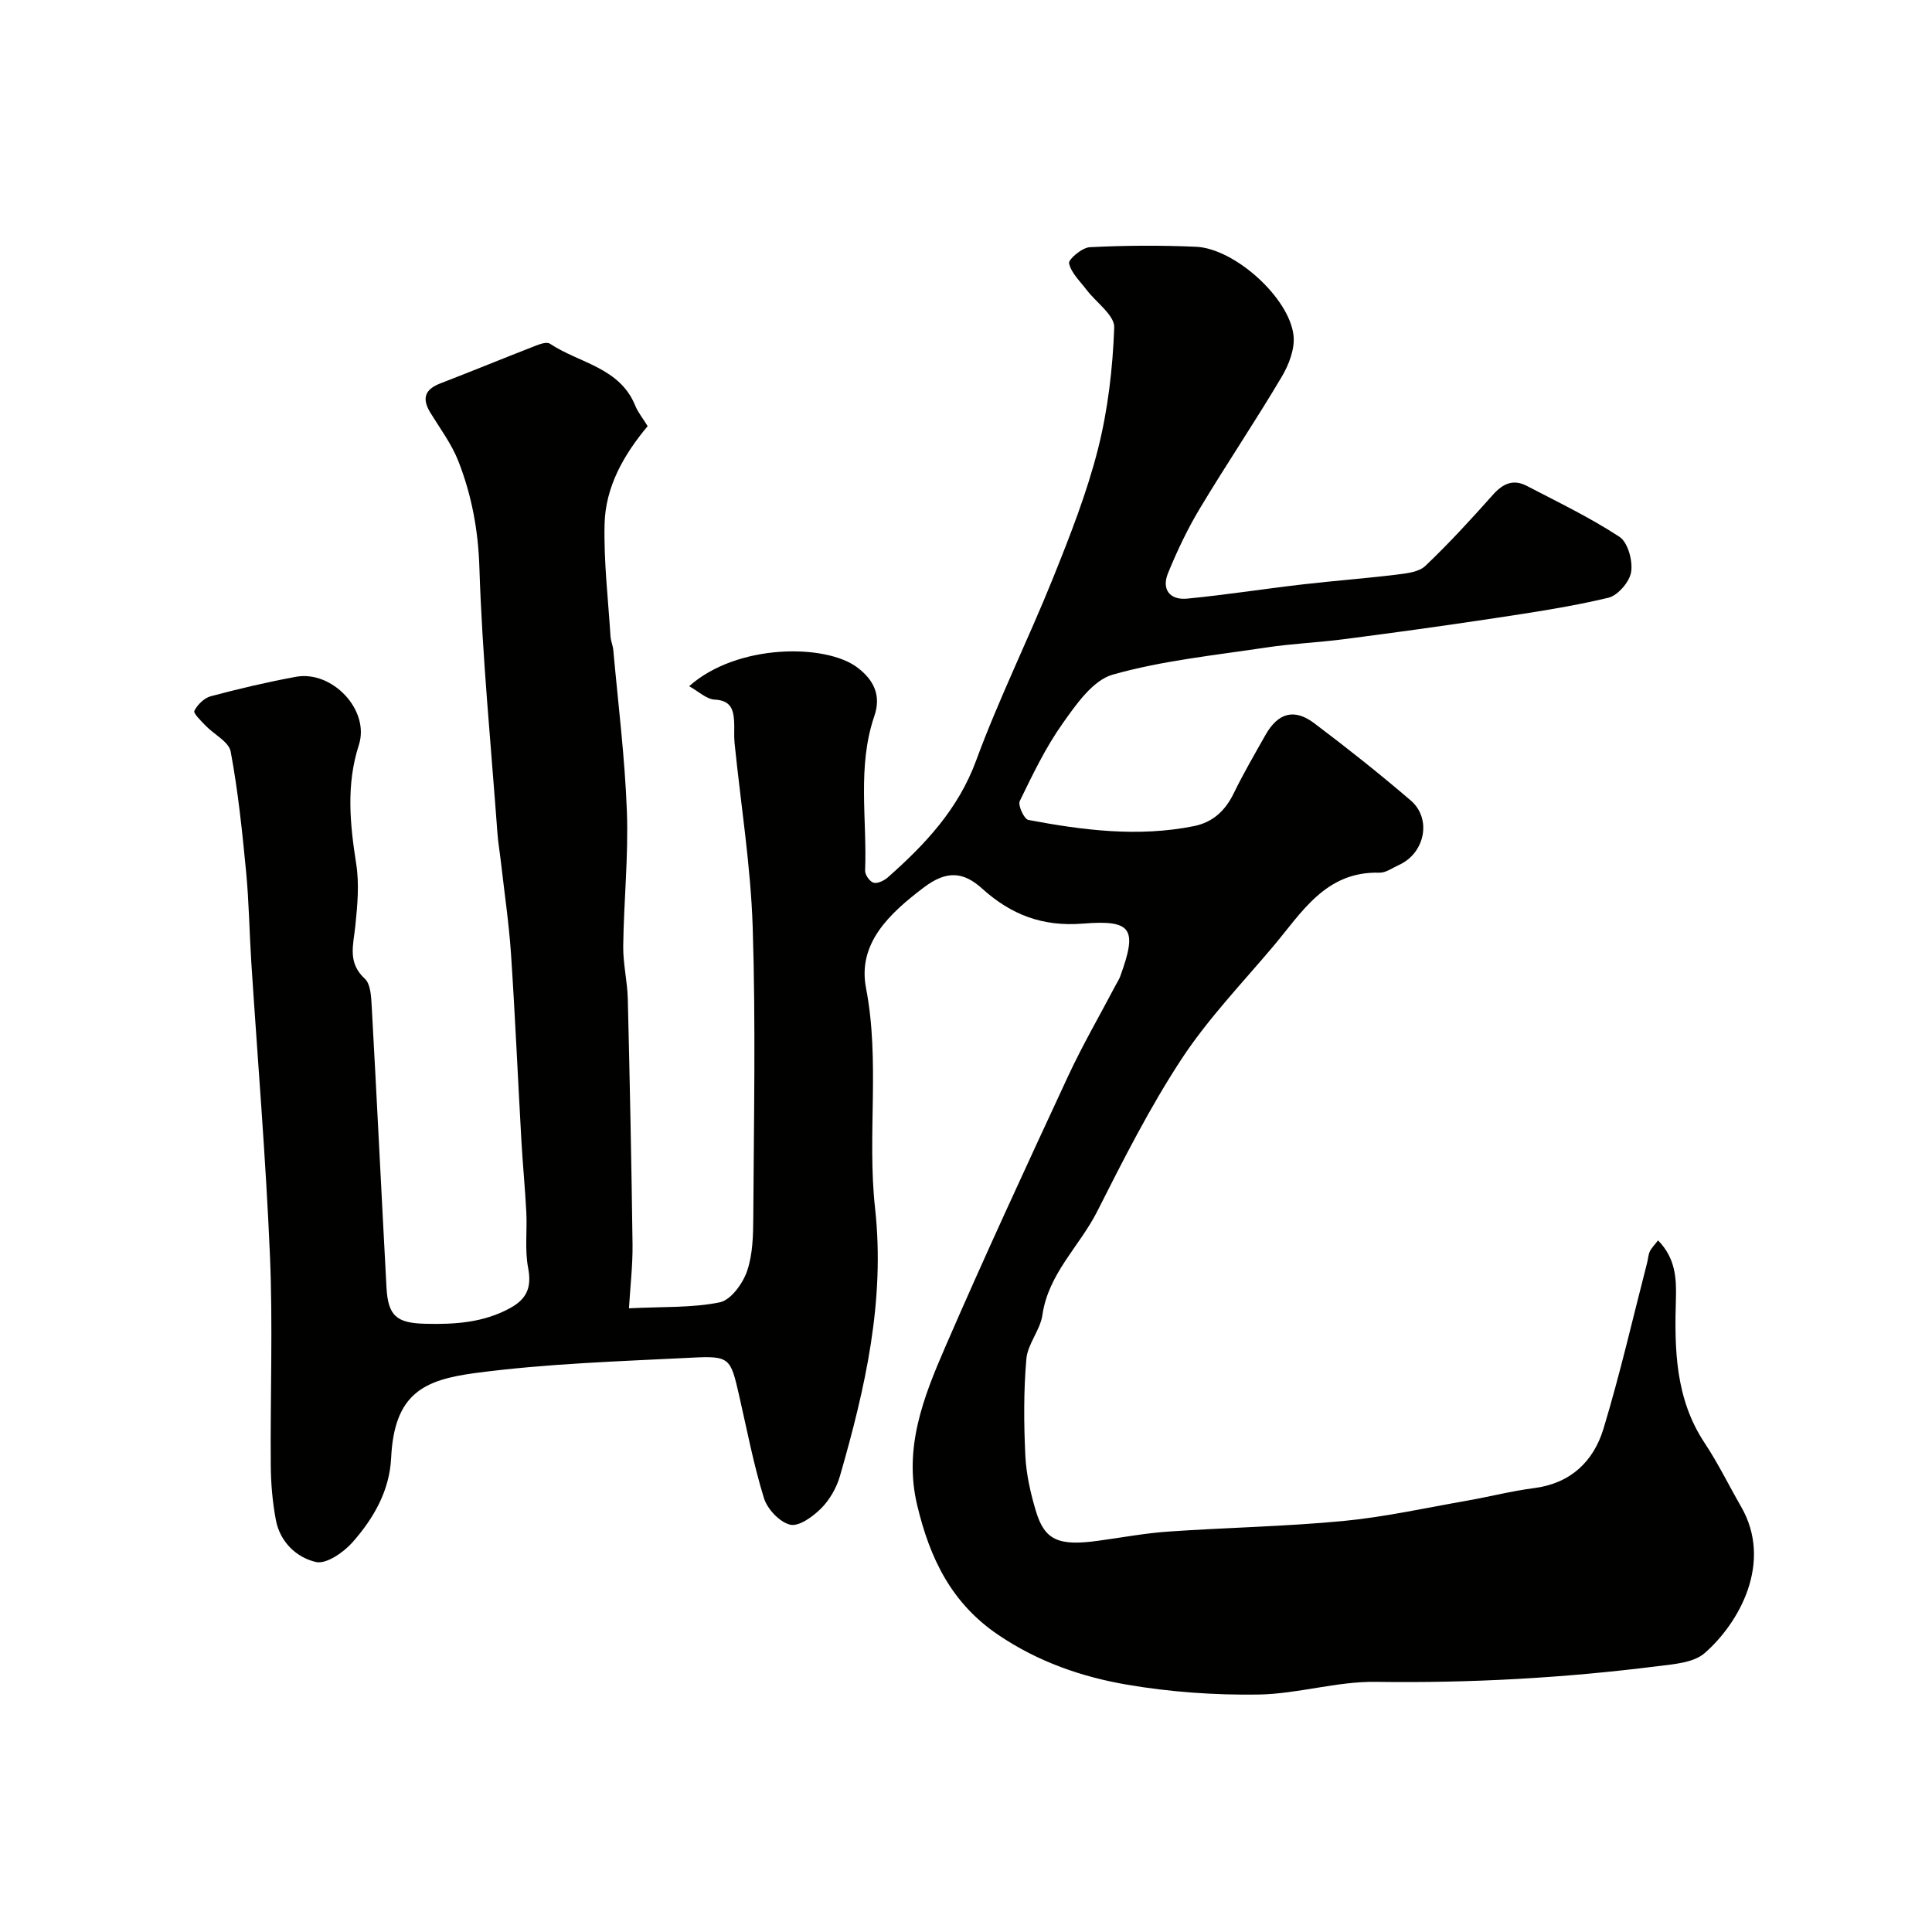 <svg enable-background="new 0 0 400 400" viewBox="0 0 400 400" xmlns="http://www.w3.org/2000/svg"><path d="m134.09 88.23c-5 5.98-8.74 12.59-8.92 20.3-.18 7.73.74 15.48 1.23 23.22.06.97.5 1.91.58 2.88 1 11.12 2.4 22.23 2.81 33.37.34 9.26-.64 18.56-.76 27.85-.05 3.66.86 7.32.95 10.99.41 16.93.76 33.86.98 50.79.05 4.28-.46 8.57-.74 13.24 7.1-.36 13.1-.07 18.81-1.24 2.28-.47 4.74-3.86 5.63-6.43 1.2-3.48 1.28-7.45 1.3-11.21.11-20 .52-40.01-.12-59.99-.41-12.76-2.47-25.47-3.76-38.21-.15-1.49 0-3-.09-4.5-.15-2.5-.78-4.28-4-4.44-1.72-.08-3.36-1.7-5.31-2.78 9.97-8.86 28.23-8.79 34.76-3.92 3.46 2.58 5.05 5.81 3.59 10.08-3.6 10.5-1.49 21.34-1.92 32.03-.03.86.98 2.29 1.76 2.5.85.22 2.2-.45 2.97-1.13 7.7-6.81 14.53-14.05 18.25-24.15 4.72-12.83 10.83-25.14 15.94-37.83 3.51-8.73 6.98-17.57 9.29-26.66 2.07-8.18 3.06-16.75 3.37-25.19.09-2.53-3.75-5.18-5.74-7.81-1.34-1.77-3.18-3.48-3.61-5.47-.18-.82 2.7-3.26 4.28-3.34 7.31-.37 14.67-.41 21.99-.09 7.95.34 19.32 10.5 20.2 18.37.31 2.76-.97 6.08-2.46 8.58-5.44 9.18-11.42 18.04-16.91 27.19-2.57 4.27-4.73 8.83-6.62 13.45-1.37 3.36.4 5.6 3.95 5.26 7.98-.77 15.92-2.02 23.88-2.94 6.52-.76 13.07-1.24 19.58-2.04 2.04-.25 4.55-.53 5.89-1.81 4.9-4.67 9.5-9.68 14.01-14.75 2.05-2.31 4.22-3.24 6.96-1.81 6.49 3.38 13.12 6.56 19.21 10.56 1.74 1.14 2.77 4.95 2.41 7.27-.32 2.04-2.75 4.87-4.72 5.34-7.75 1.85-15.68 3.03-23.58 4.23-10.35 1.57-20.72 2.99-31.1 4.34-5.37.7-10.8.92-16.15 1.73-10.65 1.61-21.47 2.7-31.77 5.61-4.12 1.16-7.58 6.16-10.37 10.1-3.53 4.97-6.21 10.57-8.89 16.08-.42.87.91 3.75 1.78 3.91 11.34 2.14 22.75 3.59 34.27 1.28 3.94-.79 6.51-3.21 8.27-6.83 2-4.11 4.31-8.07 6.56-12.05 2.59-4.58 5.95-5.55 10.11-2.41 6.8 5.13 13.49 10.43 19.95 15.97 4.43 3.8 2.94 10.95-2.45 13.37-1.33.6-2.7 1.63-4.03 1.59-11.18-.31-16.09 8.29-22.05 15.33-6.46 7.65-13.48 14.97-18.94 23.29-6.57 10.02-12.02 20.8-17.44 31.52-3.65 7.21-10.11 12.85-11.34 21.44-.45 3.12-3.05 5.98-3.32 9.08-.58 6.61-.53 13.31-.22 19.95.18 3.86 1.06 7.77 2.17 11.49 1.82 6.13 4.69 7.35 12.92 6.22 4.87-.66 9.72-1.58 14.61-1.91 12.02-.83 24.1-1.04 36.09-2.18 8.59-.82 17.08-2.71 25.6-4.2 4.65-.81 9.25-2.01 13.93-2.61 7.6-.97 12.33-5.54 14.39-12.32 3.43-11.32 6.07-22.88 9.03-34.34.2-.78.23-1.63.56-2.34.35-.74.98-1.35 1.7-2.29 3.61 3.66 3.82 7.88 3.7 11.99-.31 10.47-.17 20.73 5.95 29.96 2.79 4.2 5.01 8.78 7.53 13.15 6.69 11.57-.4 24.14-7.53 30.35-2.29 2-6.35 2.28-9.69 2.7-19.37 2.45-38.81 3.53-58.37 3.25-8.11-.12-16.24 2.51-24.38 2.63-9.03.13-18.2-.52-27.11-2.04-9.43-1.61-18.44-4.74-26.65-10.28-9.77-6.6-14.2-15.86-16.83-26.85-2.85-11.91 1.29-22.37 5.76-32.69 8.16-18.83 16.79-37.45 25.43-56.07 3.01-6.49 6.62-12.7 9.95-19.04.31-.58.68-1.14.9-1.75 3.53-9.75 2.54-11.73-7.7-10.9-8.39.68-14.89-1.83-20.89-7.24-3.77-3.41-7.24-3.91-12.06-.26-7.24 5.48-13.76 11.63-11.99 20.84 2.93 15.23.21 30.47 1.87 45.55 2.12 19.23-2.06 37.4-7.28 55.53-.7 2.42-2.13 4.9-3.9 6.67-1.7 1.7-4.6 3.8-6.4 3.36-2.18-.53-4.73-3.23-5.43-5.52-2.15-6.97-3.52-14.18-5.15-21.31-1.76-7.68-1.92-8.15-9.74-7.75-14.97.76-30.02 1.21-44.85 3.18-10.69 1.42-16.79 4.23-17.44 17.58-.33 6.83-3.65 12.54-7.99 17.46-1.85 2.09-5.41 4.57-7.56 4.09-4.02-.91-7.46-4.14-8.31-8.69-.7-3.69-1.03-7.5-1.06-11.26-.12-14.5.45-29.02-.17-43.49-.86-20.26-2.55-40.48-3.86-60.72-.4-6.26-.48-12.55-1.08-18.79-.8-8.31-1.66-16.65-3.19-24.84-.38-2.04-3.45-3.55-5.2-5.38-.92-.96-2.58-2.55-2.32-3.06.64-1.28 2.04-2.66 3.4-3.02 5.81-1.55 11.68-2.93 17.59-4.02 7.57-1.4 15.39 6.91 13.07 14.1-2.66 8.24-1.85 16.33-.55 24.63.66 4.19.25 8.63-.19 12.9-.4 3.89-1.65 7.55 1.97 10.87 1.19 1.09 1.31 3.64 1.42 5.55 1.08 19.46 2.02 38.94 3.07 58.4.32 5.87 2.12 7.34 7.94 7.49 6.14.16 12.11-.2 17.68-3.26 3.48-1.91 4.47-4.34 3.7-8.33-.71-3.7-.18-7.63-.37-11.45-.25-4.95-.74-9.89-1.02-14.84-.73-12.89-1.29-25.79-2.15-38.67-.43-6.36-1.37-12.69-2.09-19.04-.22-1.95-.56-3.89-.71-5.85-1.35-18.4-3.16-36.78-3.75-55.2-.25-7.75-1.61-14.94-4.35-21.95-1.39-3.55-3.77-6.73-5.79-10.02-1.77-2.9-1.22-4.81 2.03-6.07 6.64-2.56 13.22-5.27 19.86-7.85.89-.35 2.23-.79 2.84-.39 6.07 4.05 14.51 4.89 17.71 12.91.54 1.31 1.51 2.48 2.54 4.17z" fill="#010100"/></svg>